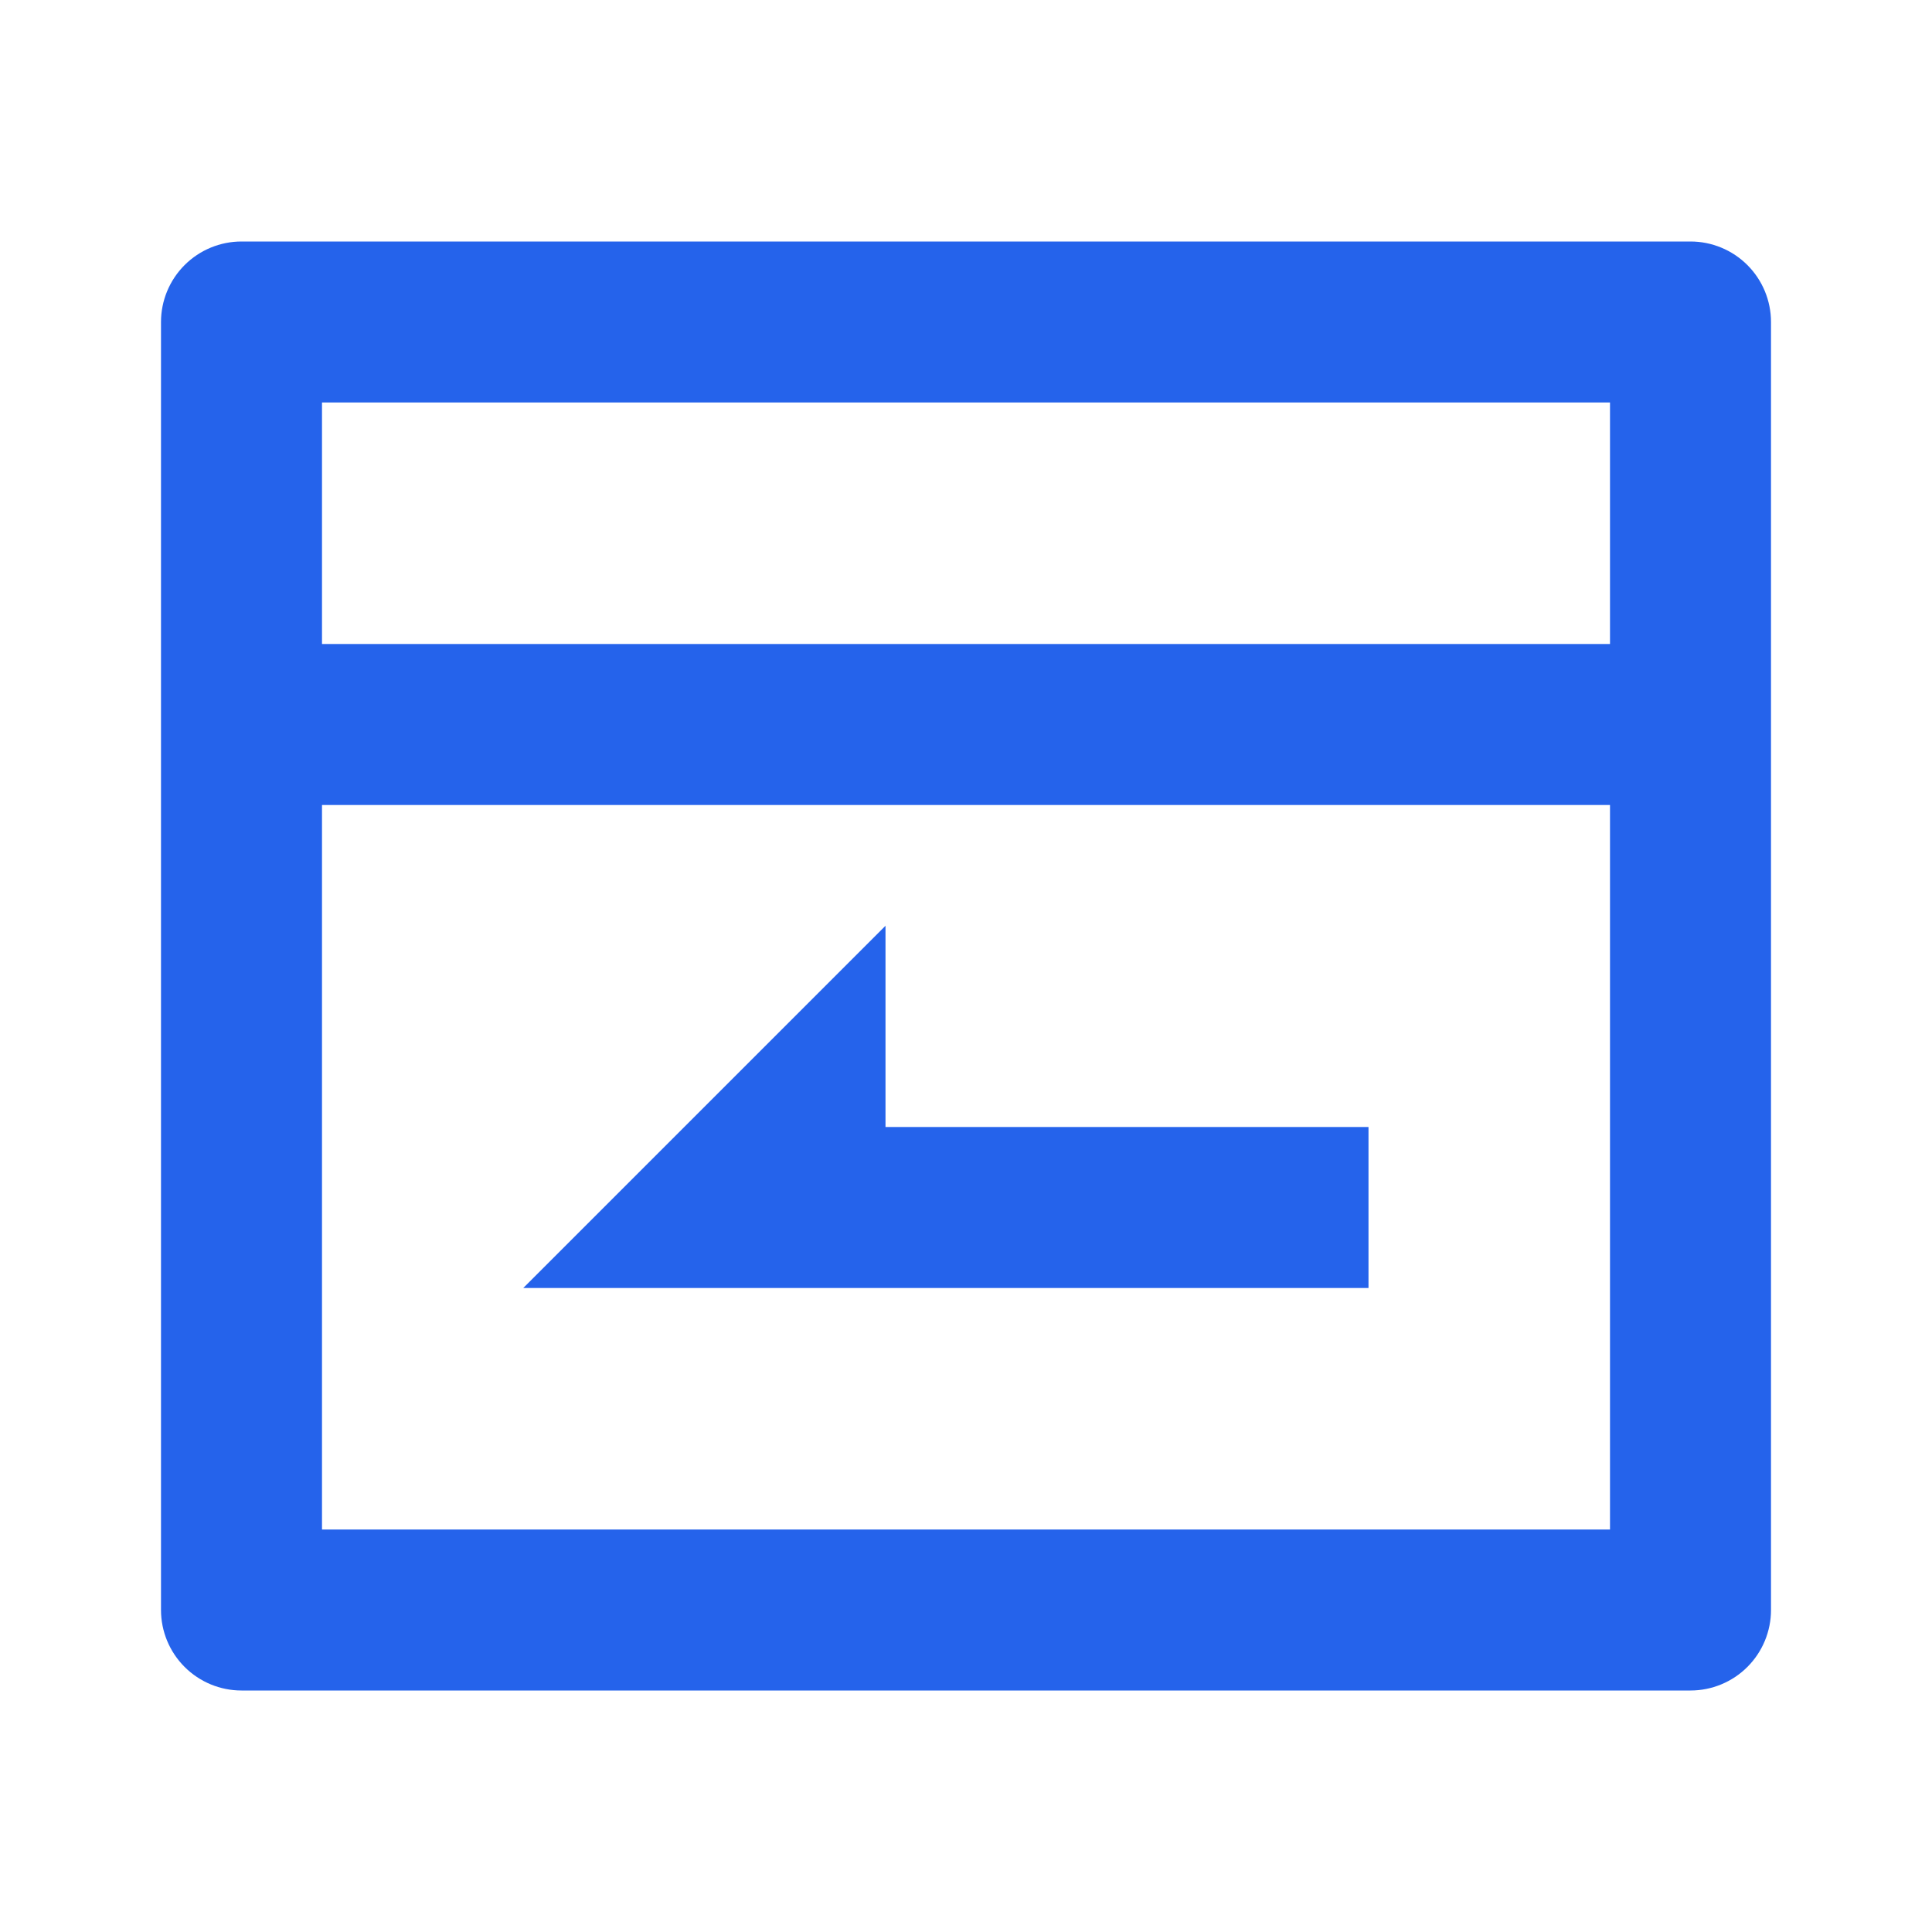 <svg width="48" height="48" viewBox="0 0 48 48" fill="none" xmlns="http://www.w3.org/2000/svg">
<path d="M40 16V10H8V16H40ZM40 20H8V38H40V20ZM6 6H42C42.53 6 43.039 6.211 43.414 6.586C43.789 6.961 44 7.47 44 8V40C44 40.53 43.789 41.039 43.414 41.414C43.039 41.789 42.53 42 42 42H6C5.47 42 4.961 41.789 4.586 41.414C4.211 41.039 4 40.53 4 40V8C4 7.47 4.211 6.961 4.586 6.586C4.961 6.211 5.47 6 6 6V6ZM22 28H34V32H13L22 23V28Z" fill="#2563EB"/>
</svg>
